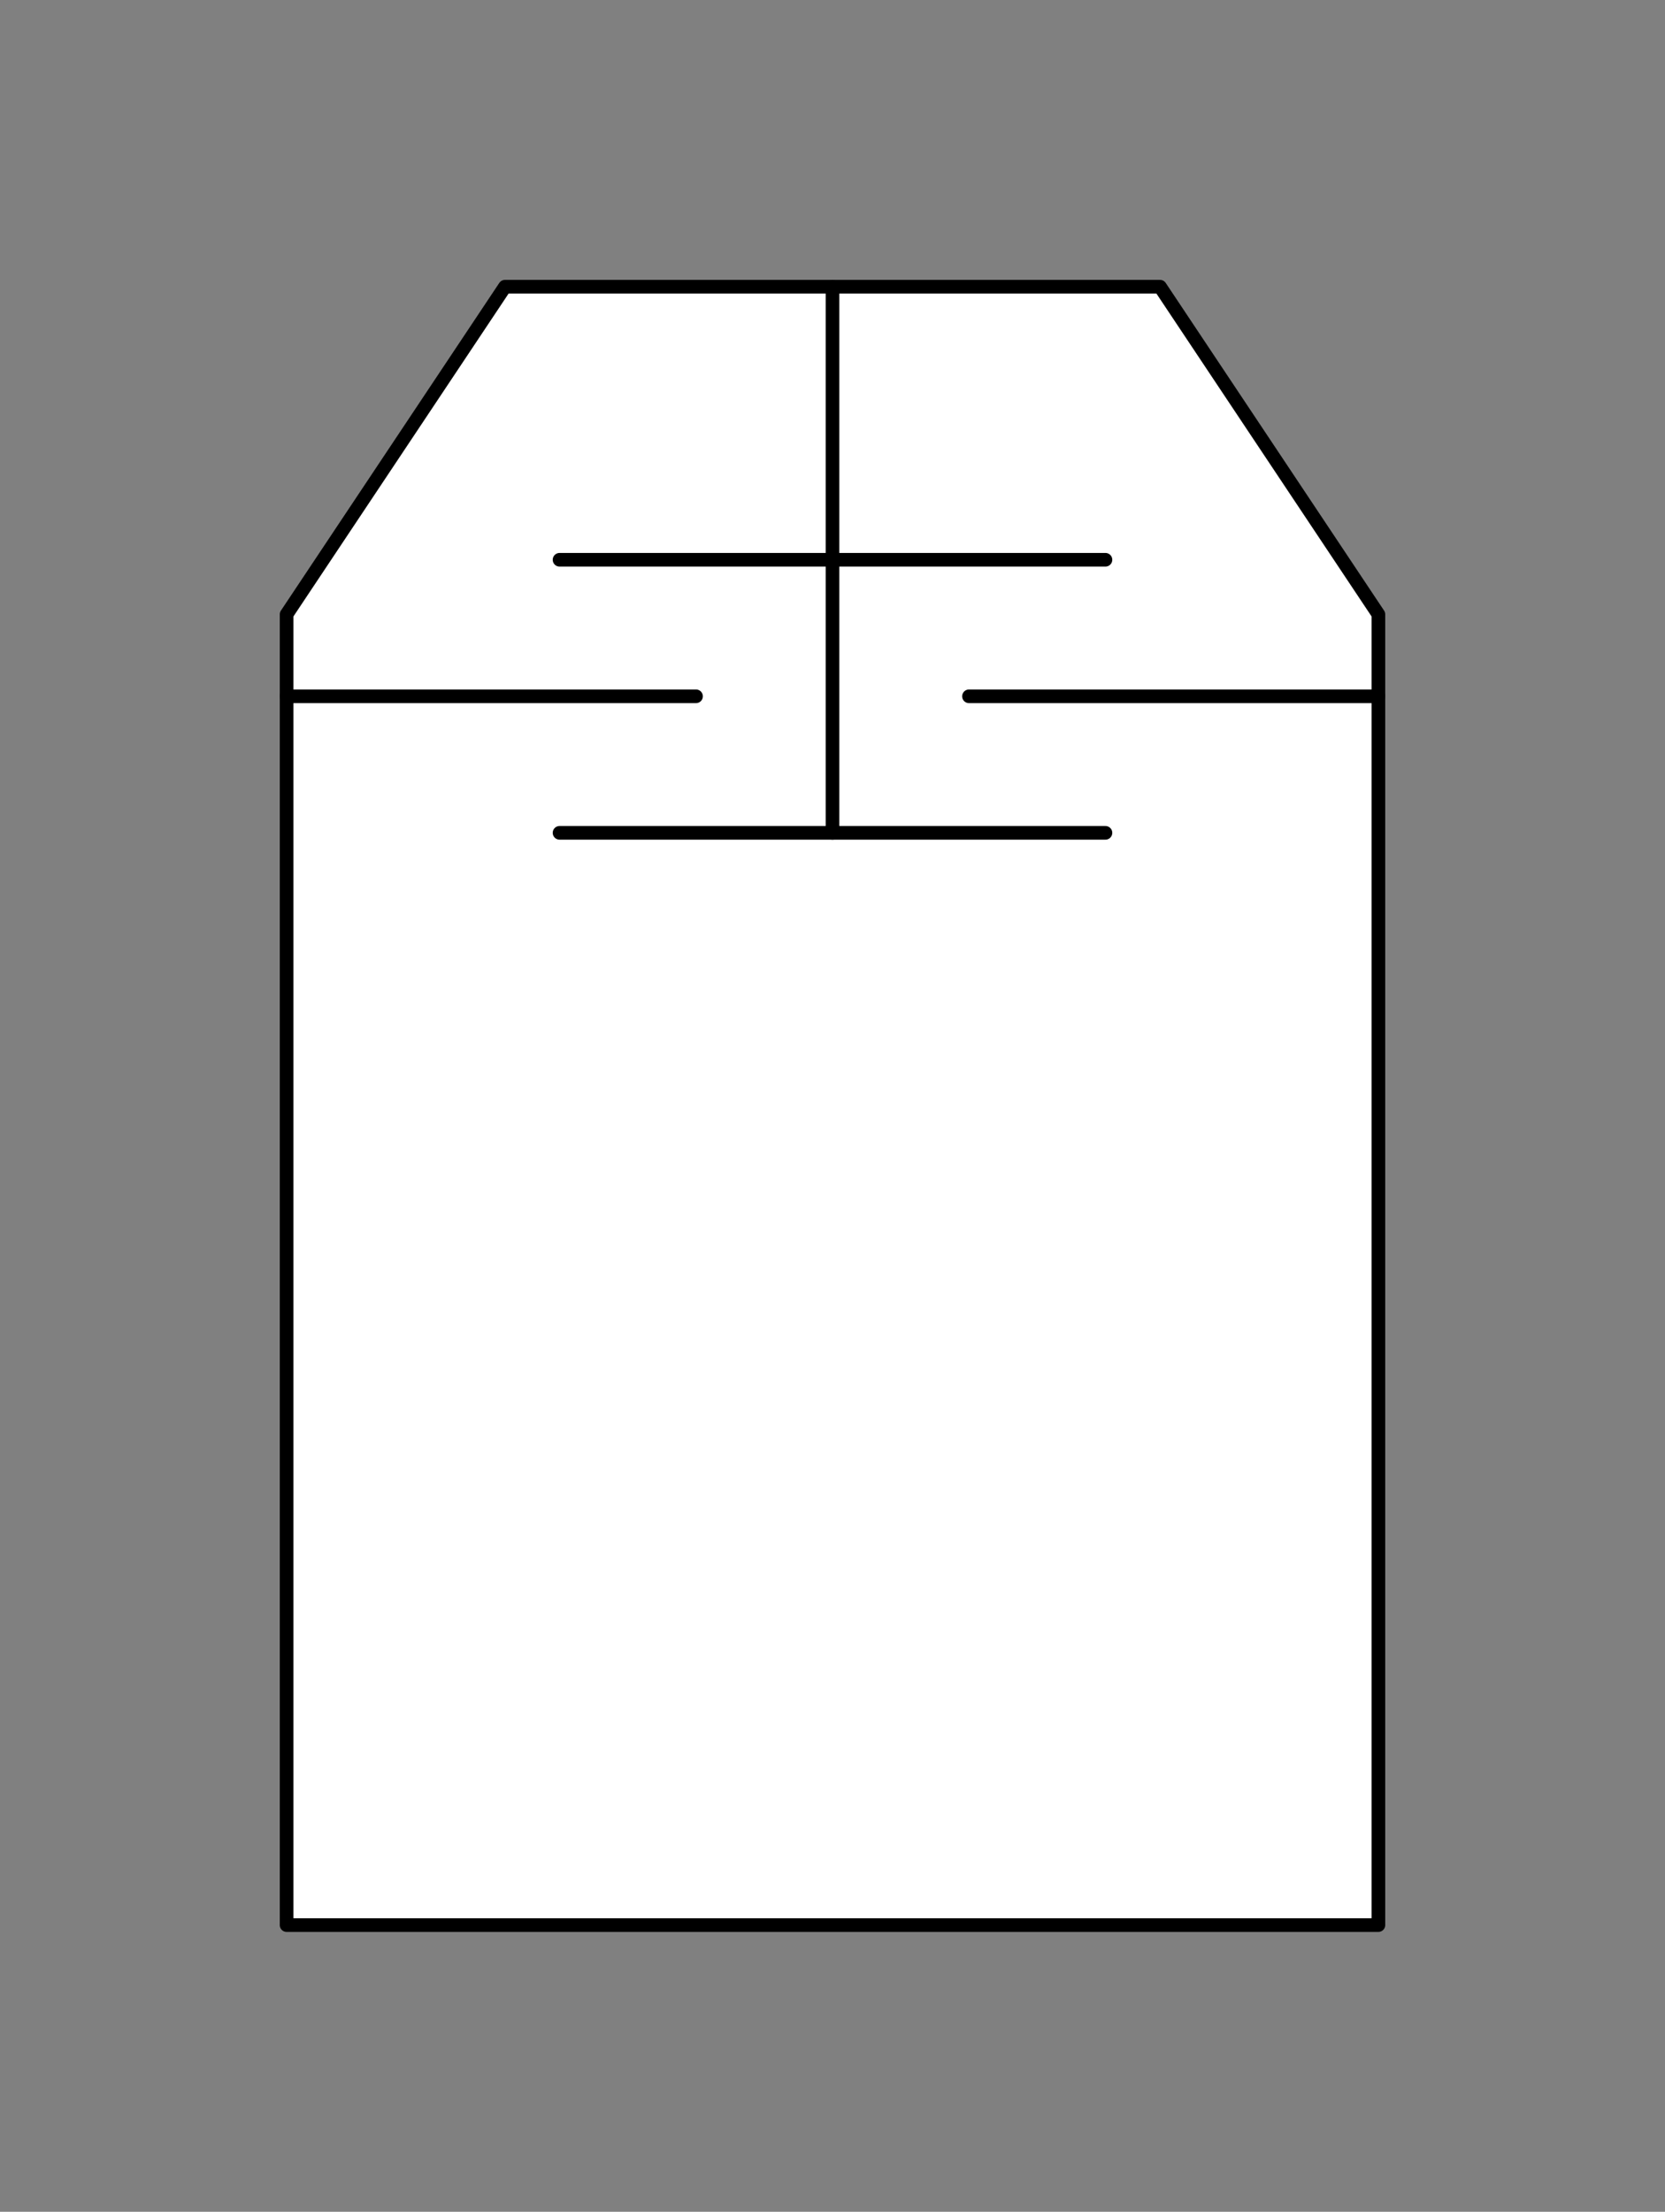 <svg xmlns="http://www.w3.org/2000/svg" viewBox="-10 -10 61 81" fill="#fff" fill-rule="evenodd" stroke="#000" stroke-linecap="round" stroke-linejoin="round"><rect x="-10" y="-10" width="61" height="81" fill="#808080" stroke="none"/><use href="#A" x=".5" y=".5"/><symbol id="A" overflow="visible"><g stroke-width=".5"><path d="M40 12L32 0H8L0 12v48h40z"/><g fill="none"><path d="M0 15h15m25 0H25m-15 5h20"/><path d="M20 20V0"/><path d="M10 10h20"/></g></g></symbol></svg>